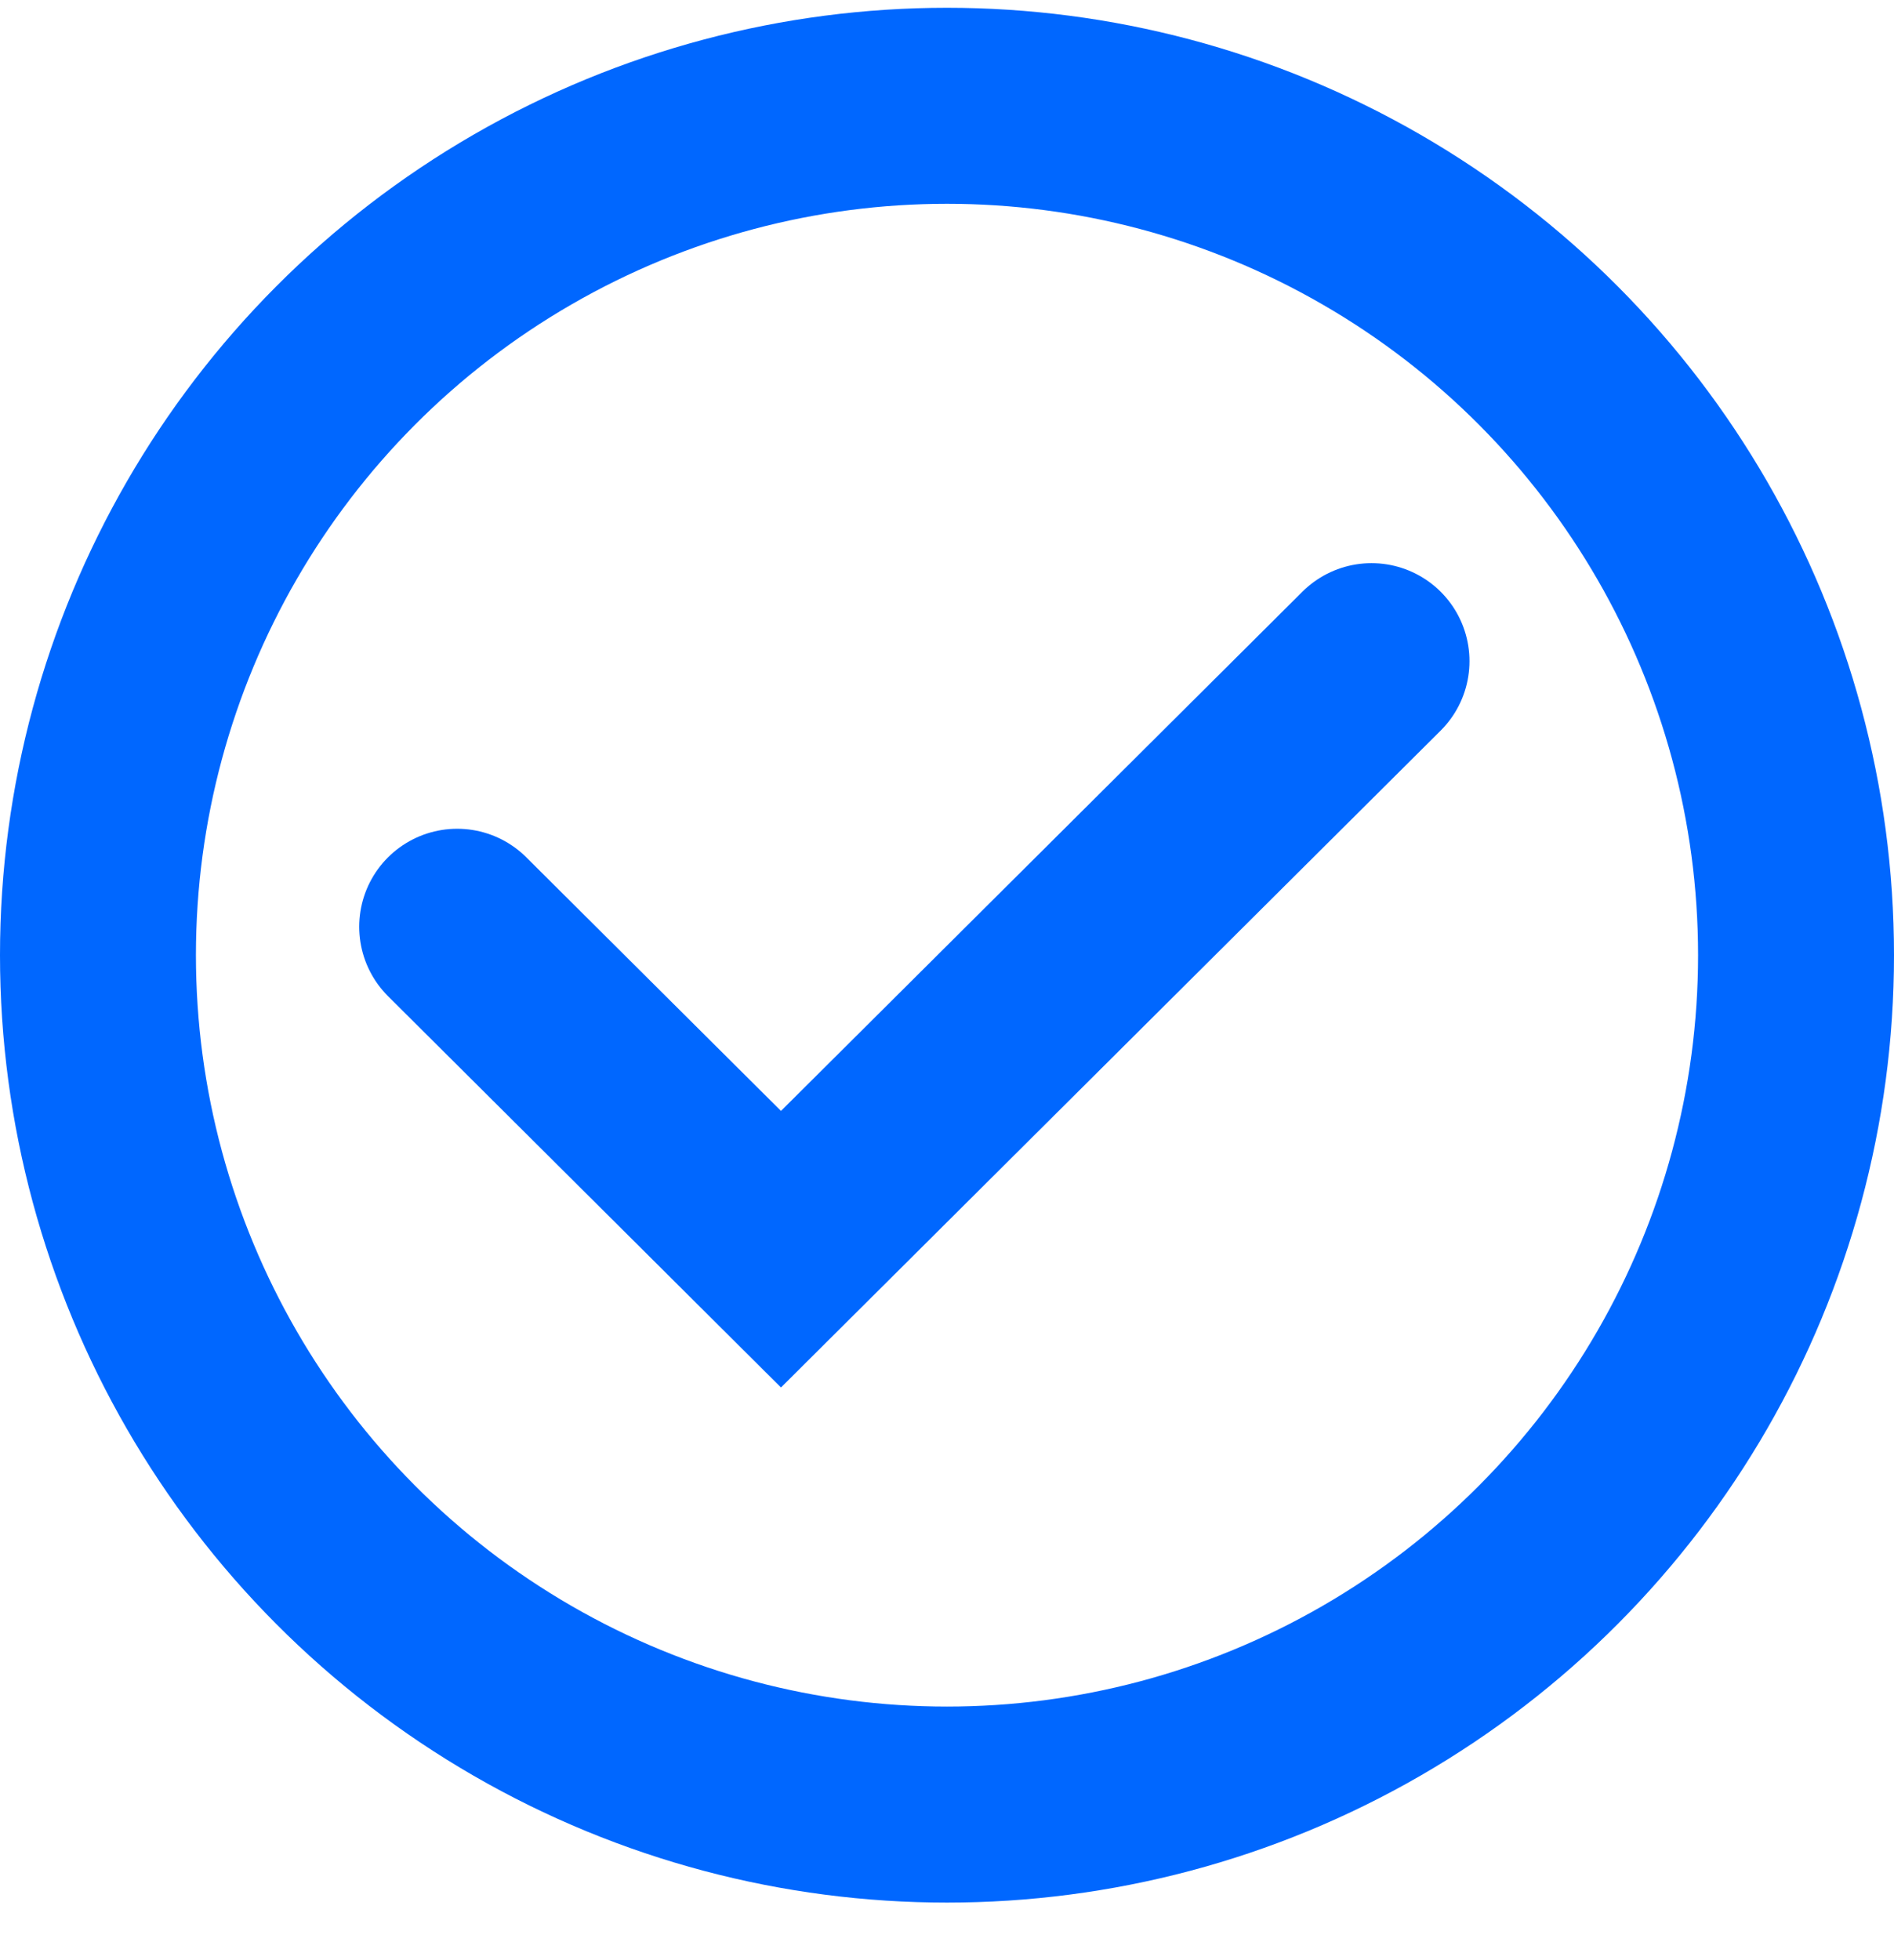 <svg viewBox="0 0 29 30" fill="none" xmlns="http://www.w3.org/2000/svg">
<circle cx="14.5" cy="14.619" r="13" stroke="#0067FF" stroke-width="3"/>
<path d="M7 14.184L11.958 19.119L21 10.119" stroke="#0067FF" stroke-width="3" stroke-linecap="round"/>
</svg>
